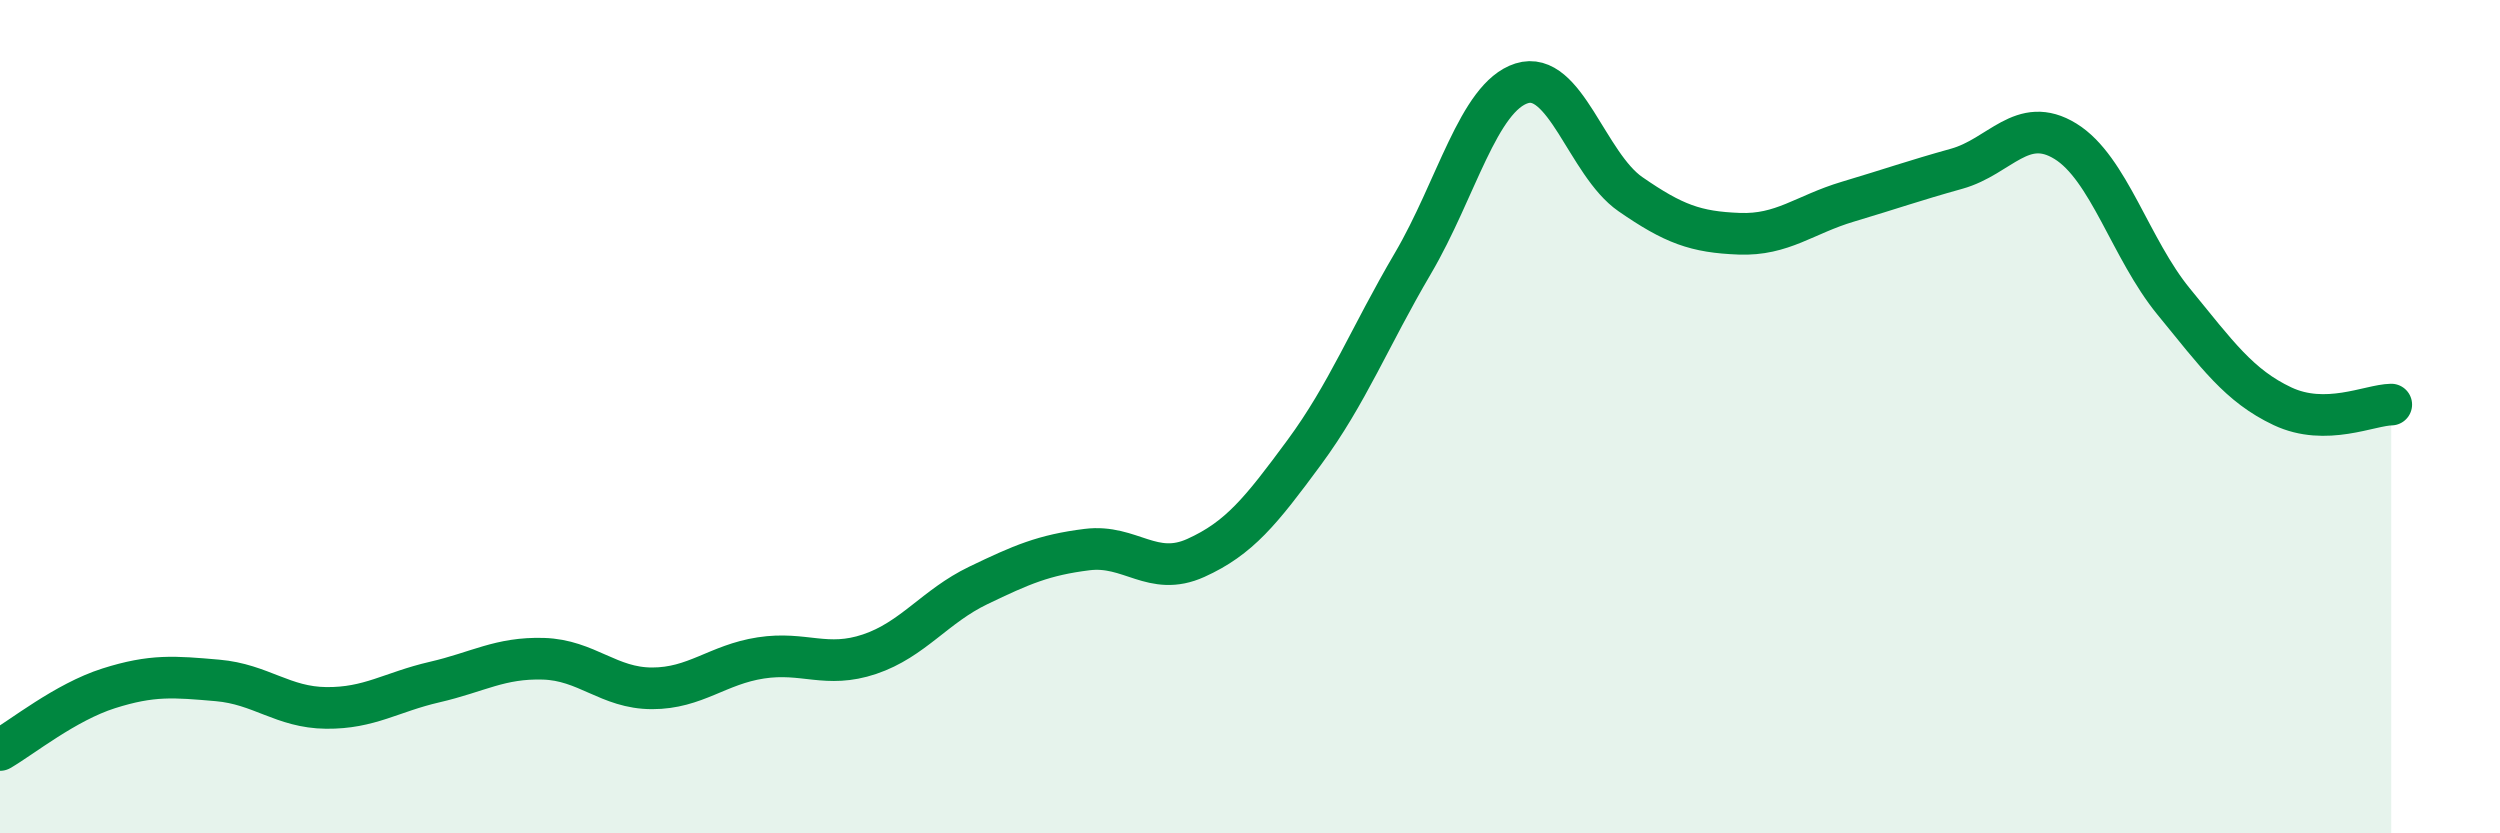 
    <svg width="60" height="20" viewBox="0 0 60 20" xmlns="http://www.w3.org/2000/svg">
      <path
        d="M 0,18 C 0.52,17.7 1.57,16.85 2.61,16.52 C 3.65,16.19 4.18,16.24 5.22,16.33 C 6.26,16.42 6.79,16.98 7.83,16.99 C 8.87,17 9.39,16.61 10.43,16.37 C 11.47,16.13 12,15.78 13.04,15.81 C 14.08,15.84 14.61,16.52 15.65,16.52 C 16.69,16.52 17.22,15.95 18.26,15.79 C 19.3,15.63 19.83,16.05 20.87,15.7 C 21.91,15.35 22.44,14.55 23.48,14.05 C 24.52,13.55 25.05,13.32 26.09,13.19 C 27.13,13.06 27.66,13.86 28.7,13.39 C 29.74,12.92 30.26,12.27 31.3,10.86 C 32.34,9.45 32.87,8.09 33.91,6.32 C 34.95,4.55 35.48,2.33 36.52,2 C 37.56,1.67 38.09,3.94 39.13,4.66 C 40.17,5.38 40.7,5.57 41.74,5.61 C 42.78,5.65 43.31,5.15 44.35,4.84 C 45.39,4.53 45.92,4.34 46.96,4.05 C 48,3.76 48.53,2.75 49.57,3.39 C 50.61,4.03 51.13,5.97 52.17,7.24 C 53.21,8.51 53.74,9.26 54.78,9.75 C 55.82,10.24 56.87,9.72 57.39,9.71L57.39 20L0 20Z"
        fill="#008740"
        opacity="0.1"
        stroke-linecap="round"
        stroke-linejoin="round"
      />
      <path
        d="M 0,18 C 0.52,17.7 1.57,16.85 2.61,16.52 C 3.65,16.19 4.18,16.24 5.22,16.33 C 6.26,16.42 6.79,16.98 7.83,16.99 C 8.87,17 9.39,16.61 10.43,16.37 C 11.47,16.13 12,15.78 13.04,15.81 C 14.08,15.84 14.61,16.52 15.65,16.52 C 16.69,16.52 17.22,15.95 18.26,15.79 C 19.3,15.63 19.83,16.05 20.87,15.7 C 21.91,15.35 22.44,14.55 23.48,14.05 C 24.52,13.55 25.05,13.32 26.09,13.19 C 27.13,13.06 27.66,13.86 28.7,13.39 C 29.74,12.92 30.26,12.27 31.3,10.86 C 32.34,9.45 32.87,8.09 33.91,6.32 C 34.95,4.55 35.48,2.33 36.52,2 C 37.56,1.67 38.09,3.94 39.13,4.66 C 40.17,5.38 40.7,5.57 41.74,5.61 C 42.78,5.65 43.31,5.15 44.35,4.84 C 45.39,4.53 45.92,4.34 46.96,4.05 C 48,3.76 48.53,2.75 49.57,3.39 C 50.61,4.03 51.13,5.97 52.17,7.24 C 53.21,8.51 53.74,9.26 54.78,9.75 C 55.82,10.24 56.87,9.72 57.39,9.71"
        stroke="#008740"
        stroke-width="1"
        fill="none"
        stroke-linecap="round"
        stroke-linejoin="round"
      />
    </svg>
  